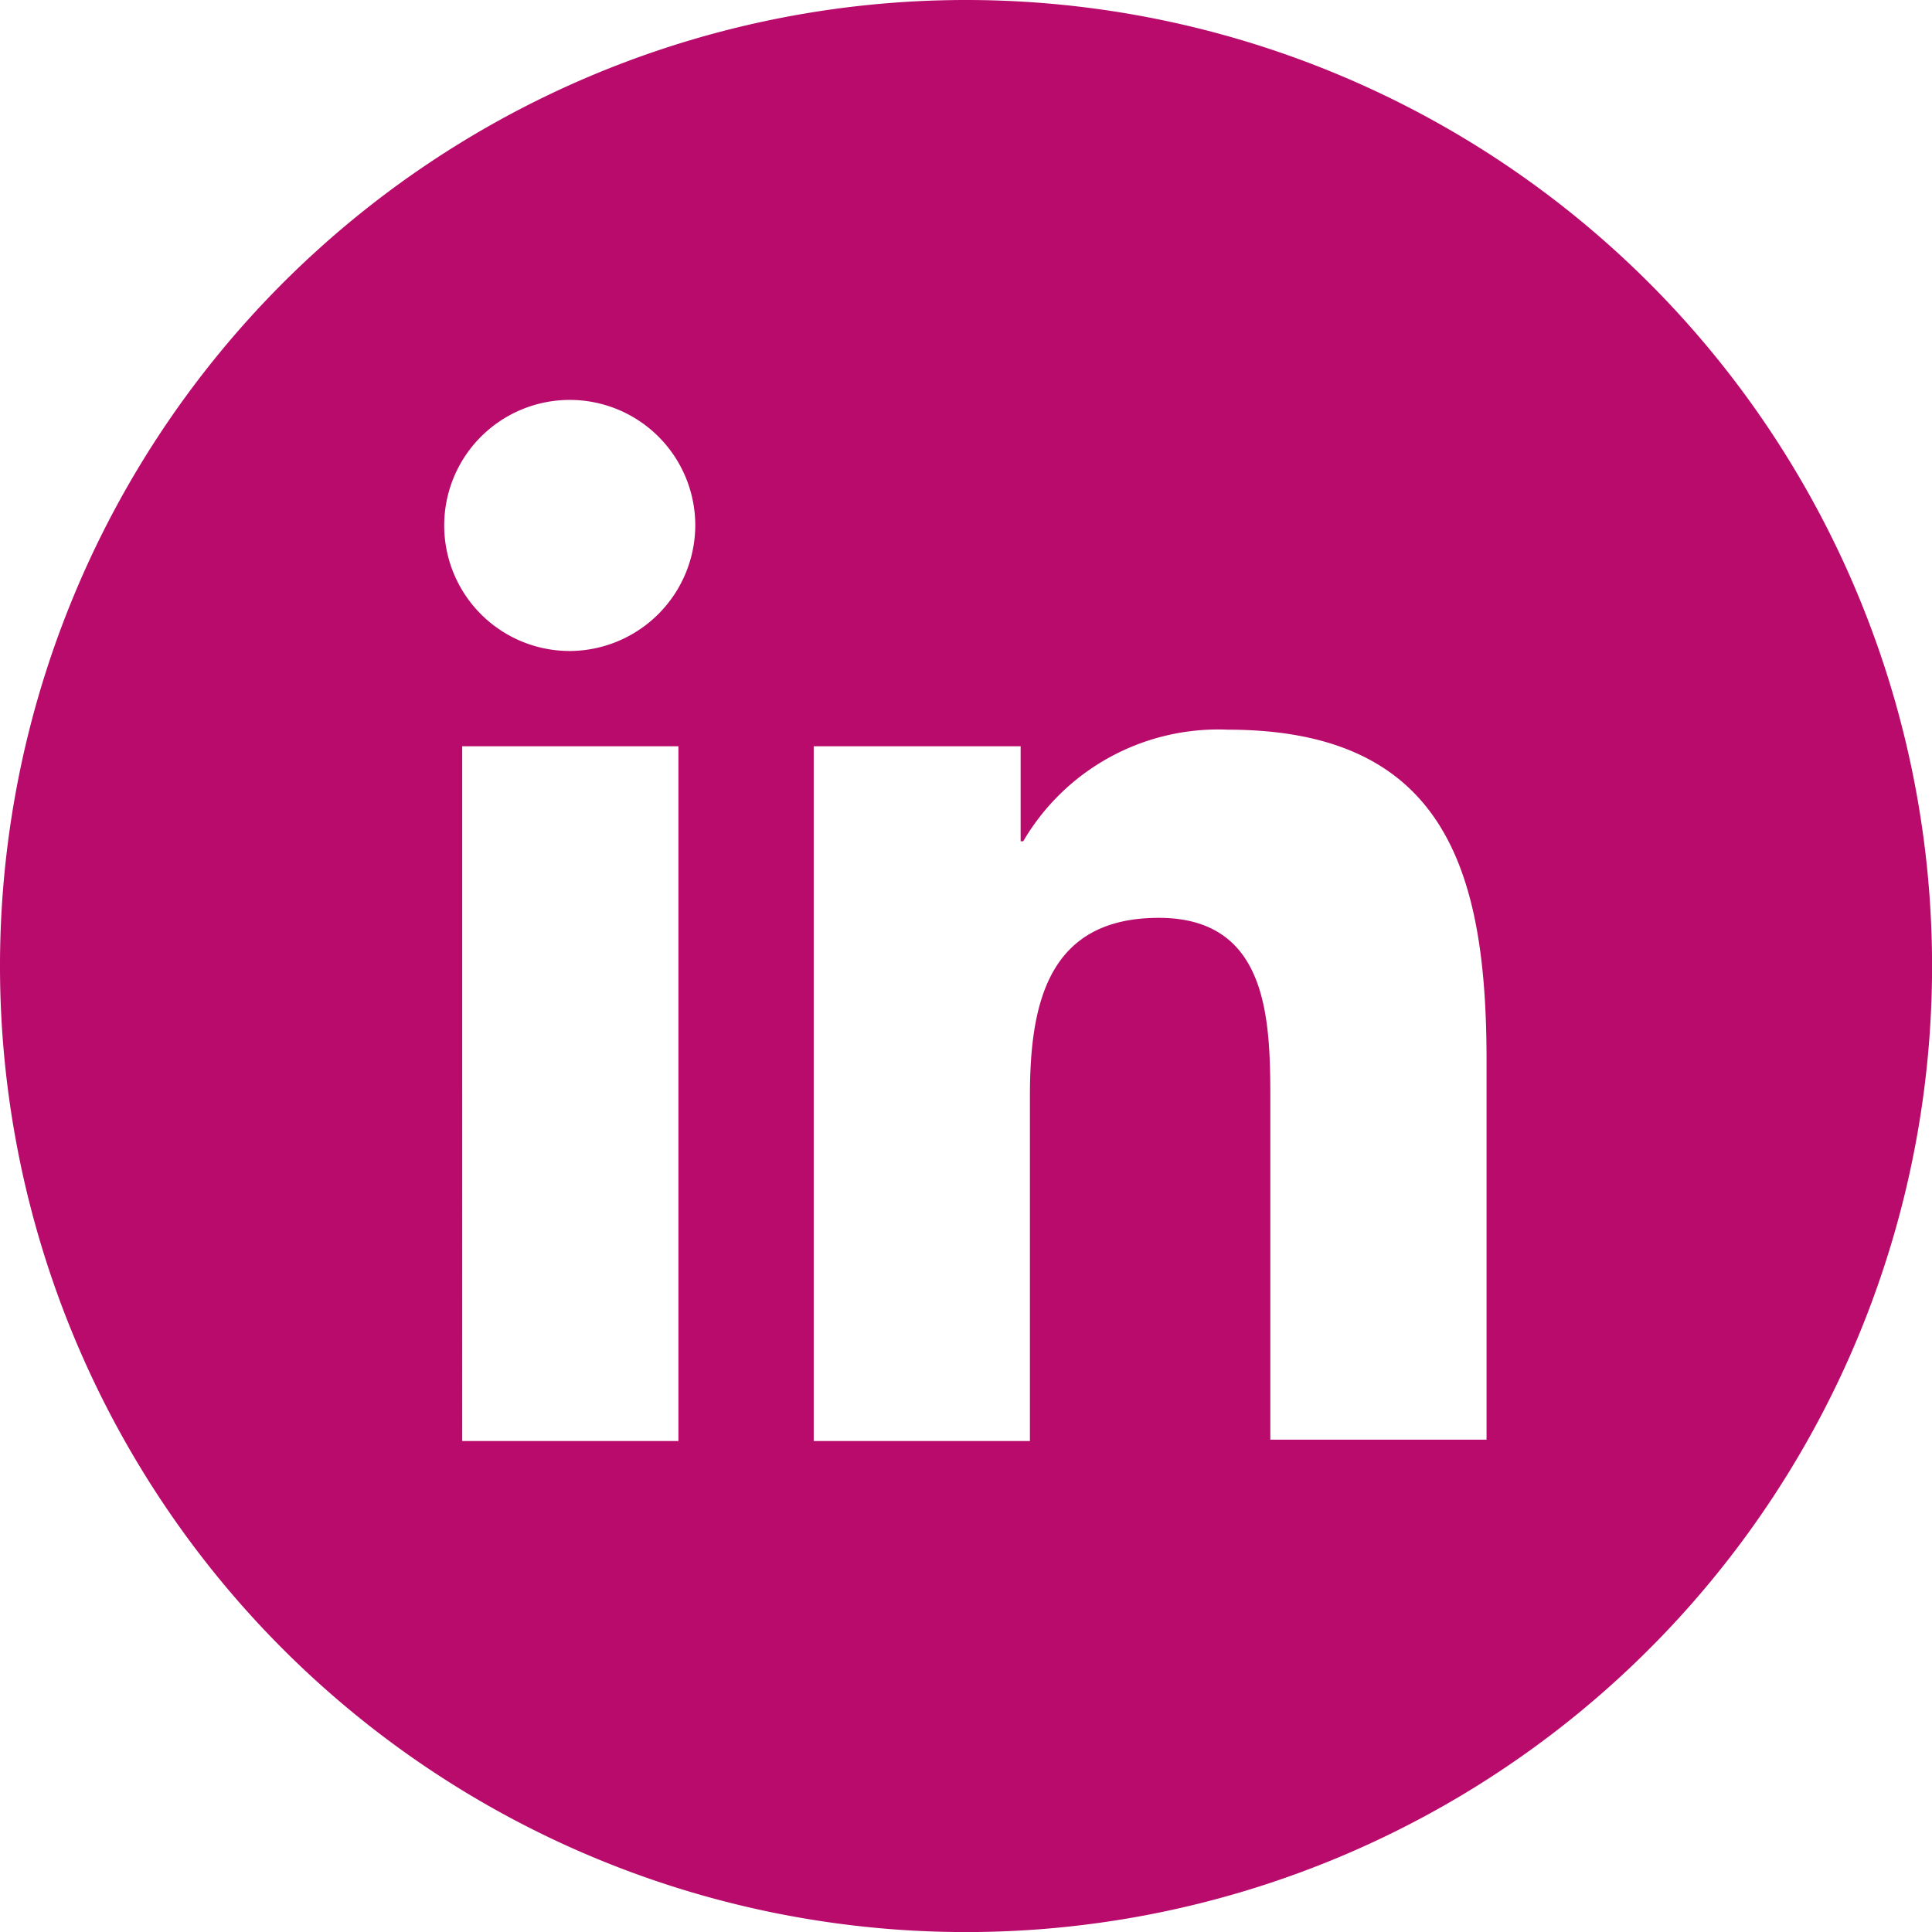 <svg xmlns="http://www.w3.org/2000/svg" width="27.701" height="27.701" viewBox="0 0 27.701 27.701">
  <path id="LinkedIn" d="M526.667,0a13.851,13.851,0,1,0,13.851,13.851A13.851,13.851,0,0,0,526.667,0m-4.124,20.661h-3.1V10.7h3.1ZM520.994,9.334a1.8,1.8,0,1,1,1.791-1.81,1.808,1.808,0,0,1-1.791,1.81M534.13,20.661v-.019h-3.1V15.791c0-1.157-.019-2.631-1.6-2.631-1.6,0-1.847,1.25-1.847,2.556v4.945h-3.1V10.7h2.967v1.362h.037a3.24,3.24,0,0,1,2.93-1.6c3.135,0,3.713,2.053,3.713,4.74Z" transform="translate(-512.816)" fill="#b90b6c"/>
</svg>

